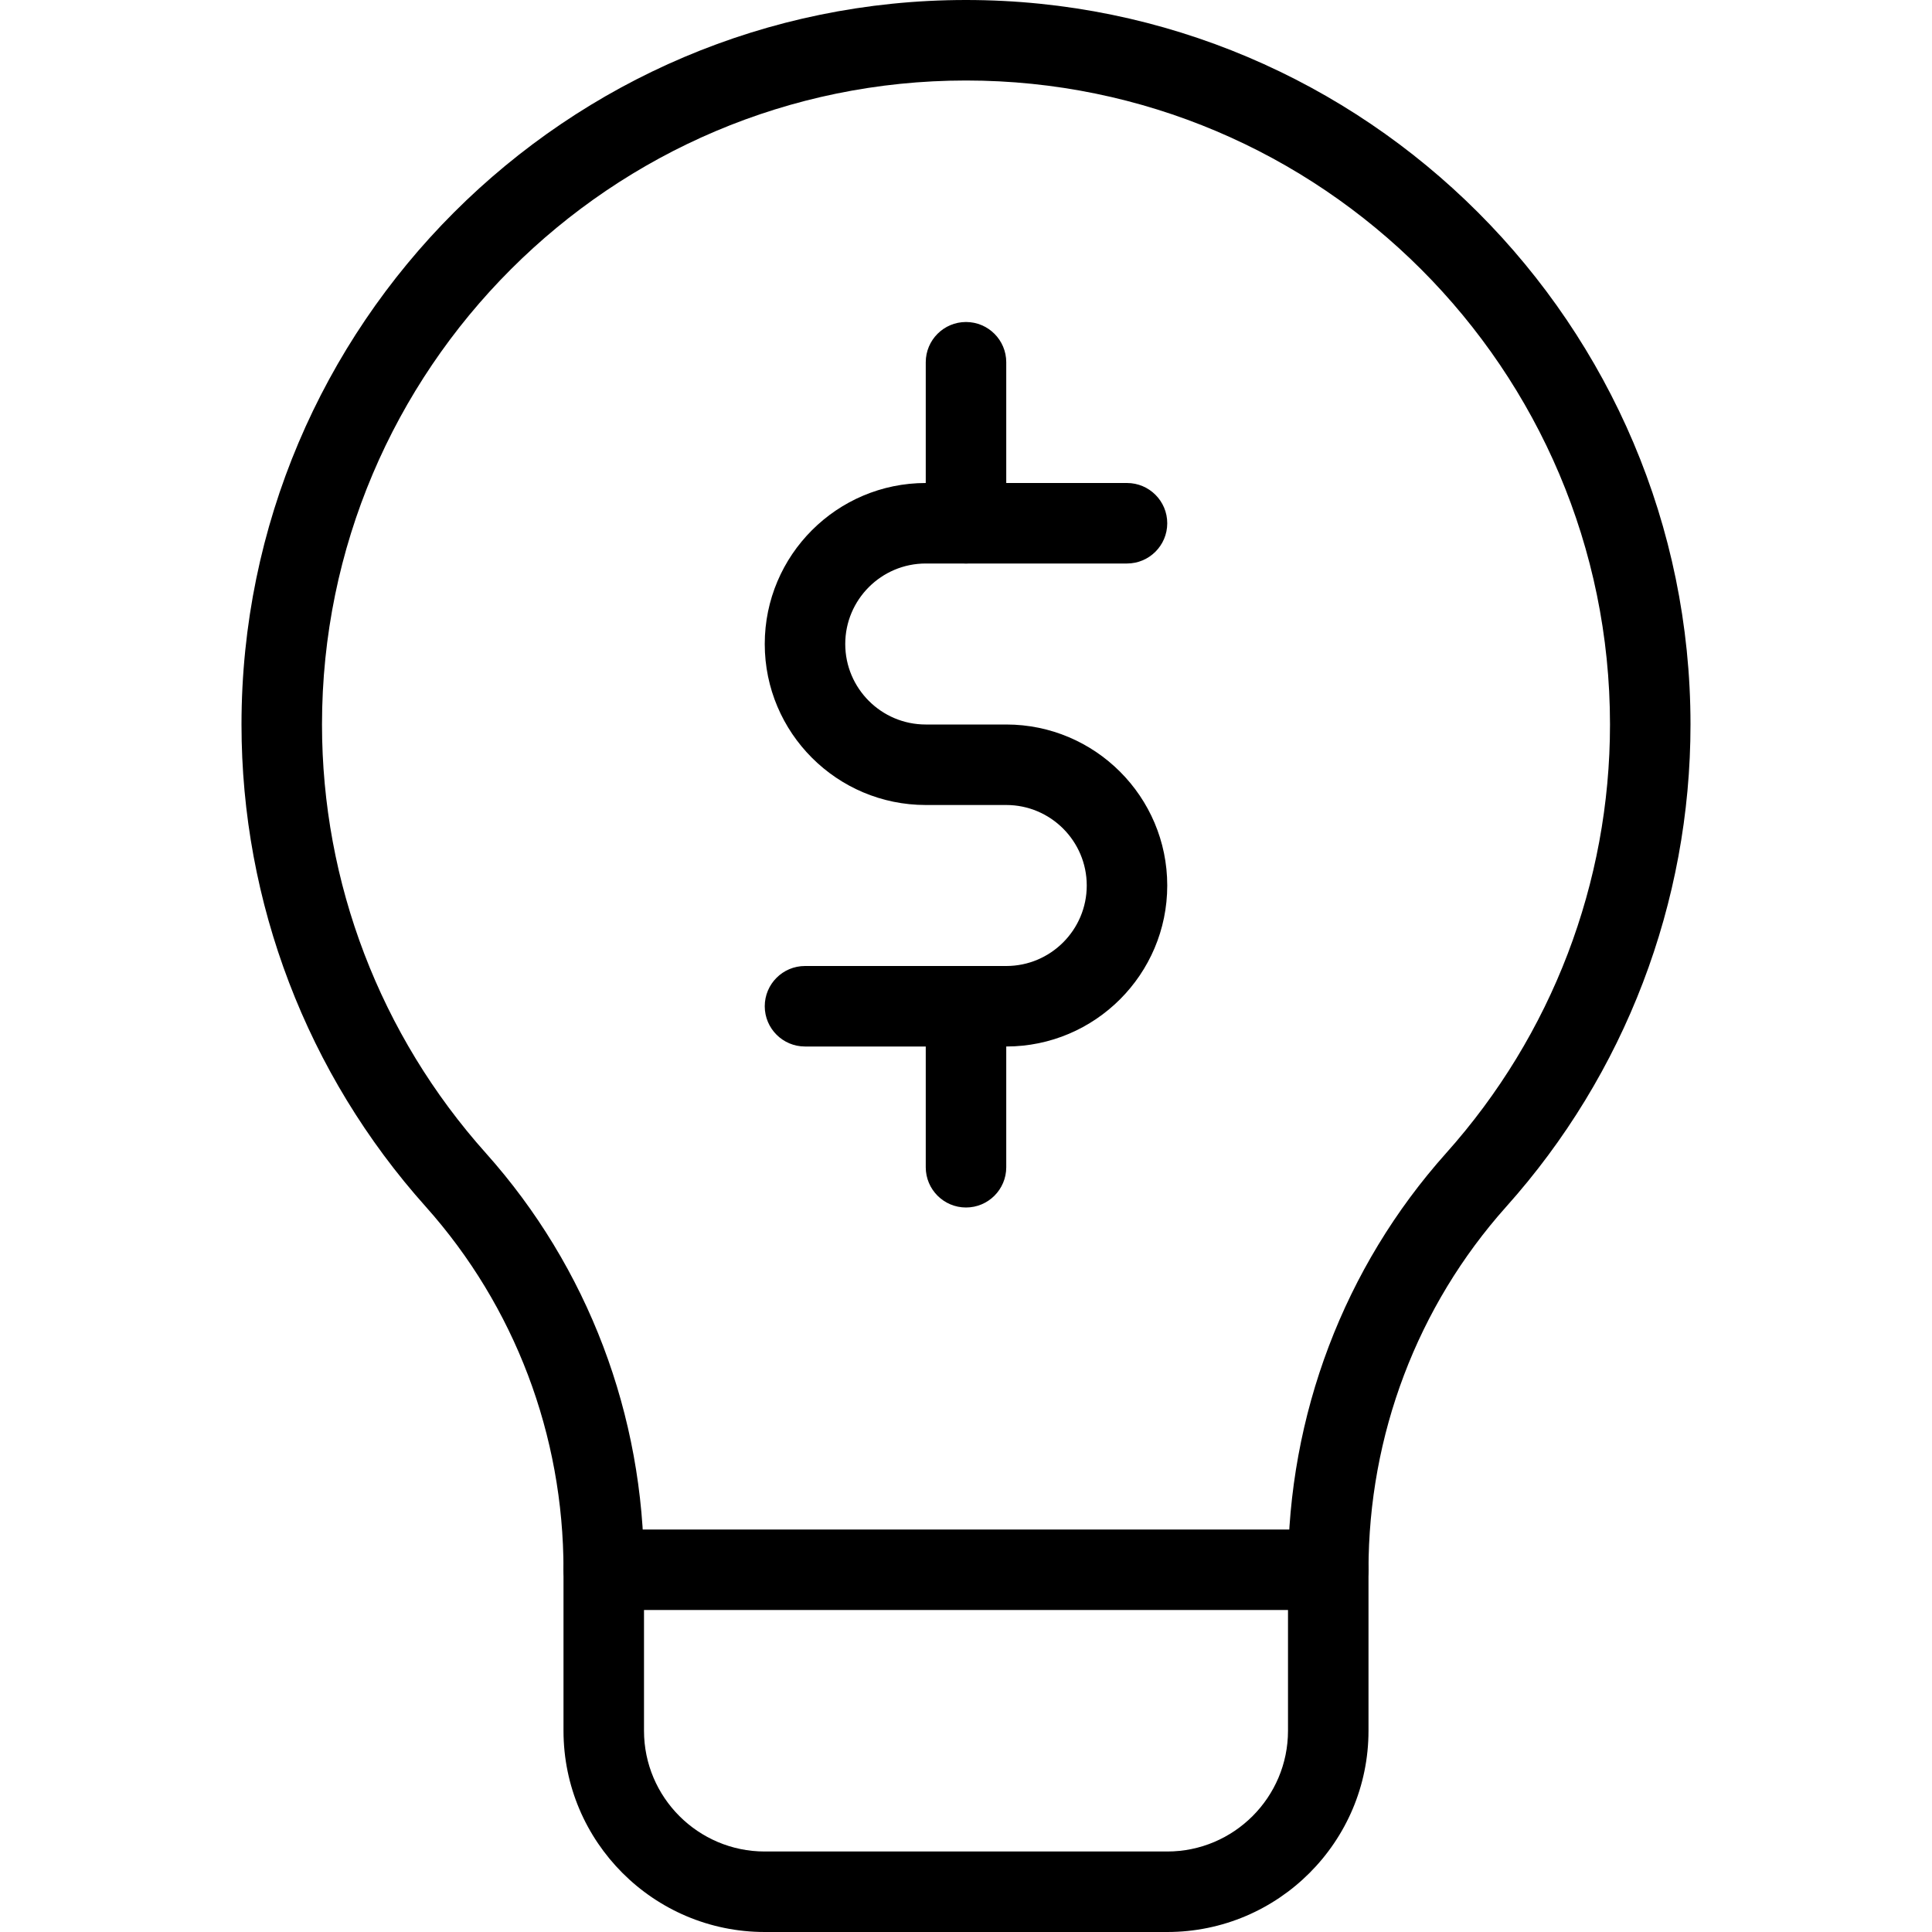 <svg id="light" enable-background="new 0 0 24 24" height="512" viewBox="0 0 24 24" width="512" xmlns="http://www.w3.org/2000/svg"><path d="m16.5 20c-.276 0-.5-.224-.5-.5 0-1.92.697-3.758 1.964-5.175 1.313-1.468 2.036-3.358 2.036-5.325 0-4.411-3.589-8-8-8s-8 3.589-8 8c0 1.967.723 3.857 2.036 5.325 1.267 1.417 1.964 3.255 1.964 5.175 0 .276-.224.5-.5.5s-.5-.224-.5-.5c0-1.674-.607-3.274-1.71-4.509-1.477-1.65-2.29-3.778-2.29-5.991 0-4.962 4.037-9 9-9s9 4.038 9 9c0 2.213-.813 4.341-2.29 5.991-1.103 1.235-1.71 2.835-1.71 4.509 0 .276-.224.5-.5.5z"/><path d="m14.5 24h-5c-1.379 0-2.5-1.121-2.5-2.5v-2c0-.276.224-.5.5-.5h9c.276 0 .5.224.5.5v2c0 1.379-1.121 2.5-2.5 2.5zm-6.5-4v1.5c0 .827.673 1.5 1.5 1.5h5c.827 0 1.5-.673 1.5-1.5v-1.5z"/><path d="m12.5 13h-2.5c-.276 0-.5-.224-.5-.5s.224-.5.5-.5h2.5c.552 0 1-.449 1-1s-.448-1-1-1h-1c-1.103 0-2-.897-2-2s.897-2 2-2h2.5c.276 0 .5.224.5.5s-.224.5-.5.5h-2.5c-.552 0-1 .449-1 1s.448 1 1 1h1c1.103 0 2 .897 2 2s-.897 2-2 2z"/><path d="m12 7c-.276 0-.5-.224-.5-.5v-2c0-.276.224-.5.5-.5s.5.224.5.5v2c0 .276-.224.5-.5.5z"/><path d="m12 15c-.276 0-.5-.224-.5-.5v-2c0-.276.224-.5.5-.5s.5.224.5.5v2c0 .276-.224.5-.5.5z"/></svg>